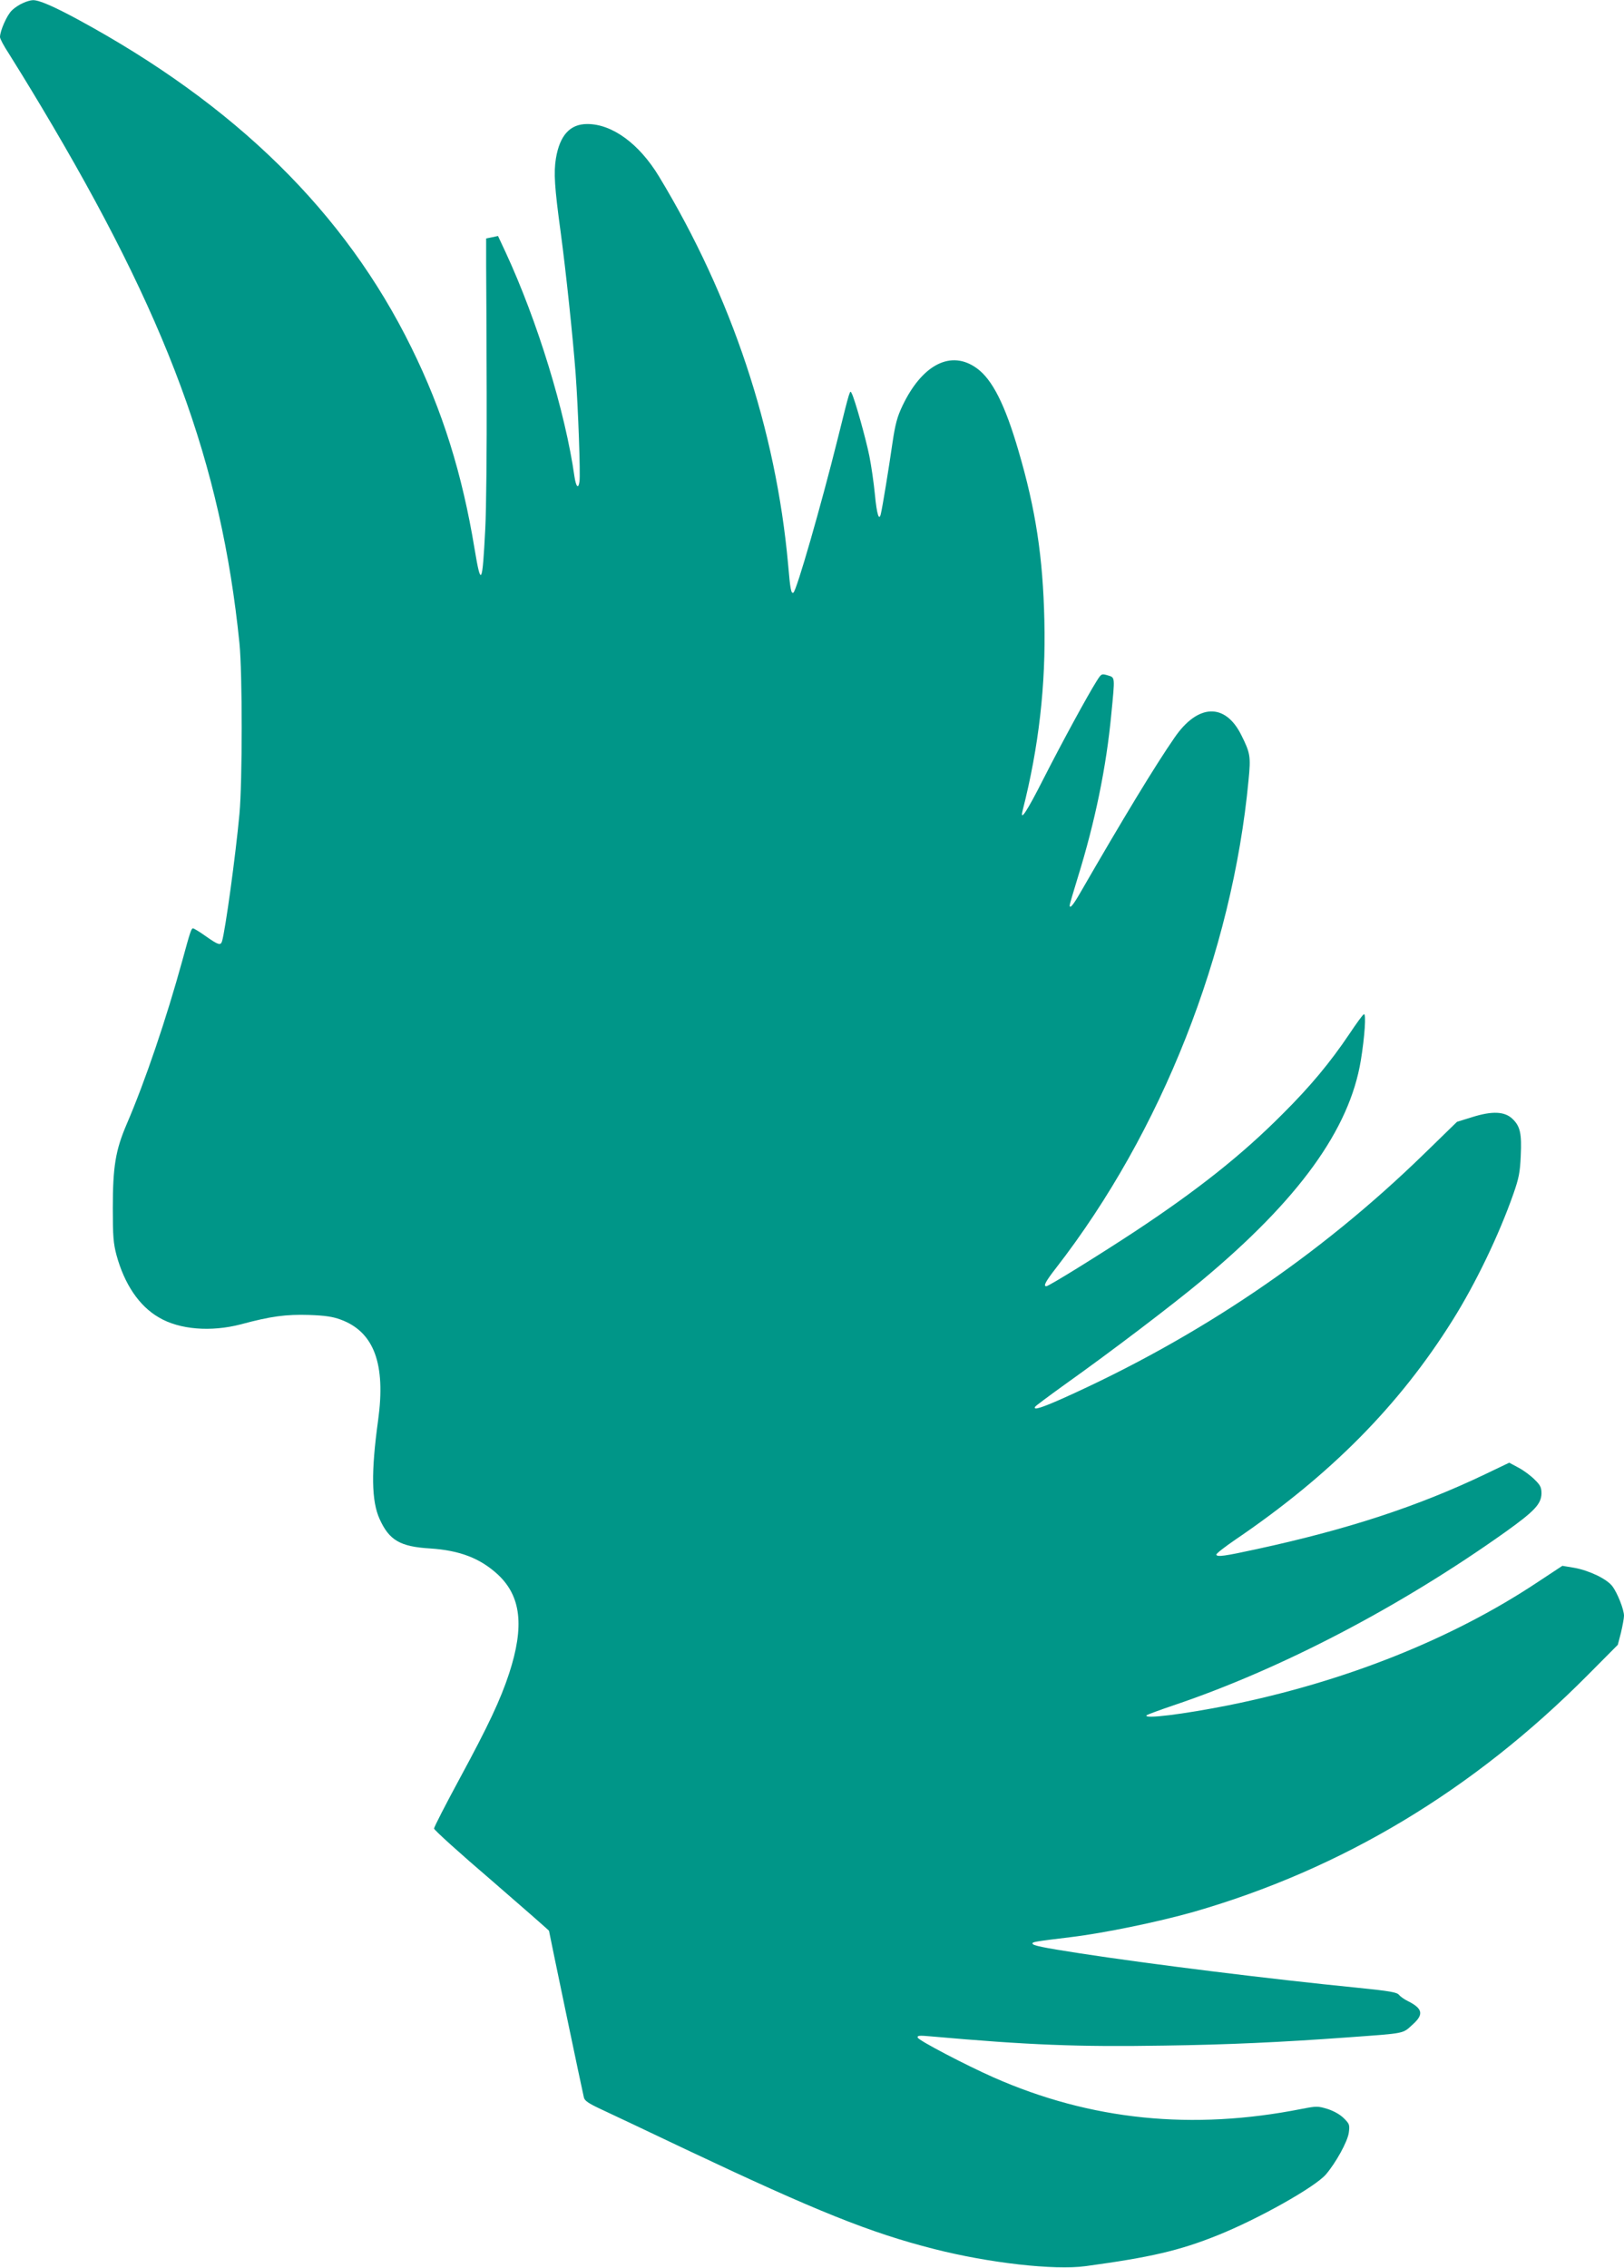 <?xml version="1.0" standalone="no"?>
<!DOCTYPE svg PUBLIC "-//W3C//DTD SVG 20010904//EN"
 "http://www.w3.org/TR/2001/REC-SVG-20010904/DTD/svg10.dtd">
<svg version="1.0" xmlns="http://www.w3.org/2000/svg"
 width="917pt" height="1280pt" viewBox="0 0 917 1280"
 preserveAspectRatio="xMidYMid meet">
<g transform="translate(0,1280) scale(0.1,-0.1)"
fill="#009688" stroke="none">
<path d="M130 12783 c-19 -8 -47 -26 -62 -41 -28 -25 -68 -116 -68 -151 0 -10
22 -51 49 -92 26 -41 109 -175 183 -299 712 -1190 1017 -2014 1120 -3030 17
-168 17 -782 0 -965 -22 -237 -79 -651 -98 -717 -8 -26 -20 -23 -91 27 -35 25
-68 45 -73 45 -10 0 -16 -19 -60 -180 -91 -331 -210 -682 -315 -926 -63 -147
-78 -240 -78 -474 0 -158 3 -197 21 -265 45 -164 128 -287 239 -351 116 -69
294 -83 463 -39 170 46 256 57 385 53 90 -3 135 -10 178 -26 189 -69 256 -250
212 -569 -40 -290 -38 -456 9 -558 54 -119 116 -155 285 -165 167 -11 282 -55
382 -147 131 -122 151 -291 64 -558 -49 -149 -117 -294 -279 -593 -80 -148
-146 -276 -145 -283 0 -8 146 -140 325 -293 178 -154 324 -282 324 -284 0 -6
189 -910 197 -941 4 -18 26 -33 92 -64 47 -22 266 -125 486 -230 734 -347
1037 -469 1399 -561 309 -79 680 -121 855 -97 368 50 532 88 748 175 229 92
548 271 610 343 57 67 122 185 129 235 6 44 4 50 -27 81 -22 22 -56 41 -92 53
-56 17 -62 17 -145 1 -620 -123 -1193 -65 -1743 178 -156 69 -422 208 -427
224 -4 12 9 13 74 7 553 -49 829 -60 1319 -52 357 5 659 19 1030 46 342 25
312 19 376 77 59 54 51 87 -31 128 -19 9 -42 25 -50 35 -12 15 -53 22 -230 40
-504 50 -1185 135 -1574 195 -207 32 -266 44 -266 55 0 9 9 11 215 36 191 23
495 86 696 143 836 241 1577 685 2224 1336 l170 171 18 69 c9 39 17 81 17 95
0 35 -37 129 -66 167 -31 41 -131 89 -216 104 l-66 11 -144 -95 c-481 -319
-1086 -560 -1740 -692 -256 -51 -488 -80 -463 -56 6 4 73 29 150 55 609 205
1282 557 1874 978 165 118 203 158 205 217 0 34 -5 47 -37 78 -20 21 -61 52
-91 68 l-54 29 -138 -66 c-379 -181 -776 -311 -1289 -422 -183 -40 -223 -45
-227 -31 -1 6 48 44 108 85 536 364 925 757 1226 1238 130 207 262 481 344
715 30 86 37 120 41 213 6 126 -3 167 -47 209 -44 42 -114 45 -226 10 l-87
-27 -187 -182 c-590 -574 -1271 -1035 -2041 -1380 -120 -53 -167 -68 -154 -46
3 5 77 60 163 122 270 192 610 451 775 588 550 458 837 855 901 1245 22 134
31 269 17 260 -7 -3 -43 -53 -81 -110 -109 -162 -221 -297 -380 -455 -228
-229 -479 -428 -835 -663 -201 -132 -483 -307 -497 -307 -18 0 -5 26 55 103
596 768 995 1779 1087 2754 13 134 10 152 -41 254 -91 183 -245 177 -376 -13
-111 -160 -292 -459 -535 -880 -38 -66 -58 -90 -58 -68 0 6 21 77 46 158 97
313 161 622 189 921 21 215 22 206 -20 219 -35 10 -36 10 -62 -31 -53 -84
-196 -347 -299 -549 -96 -190 -138 -253 -119 -180 90 353 131 705 122 1071 -8
356 -49 626 -146 956 -76 261 -148 403 -235 466 -145 106 -309 23 -421 -213
-29 -61 -40 -102 -56 -210 -21 -146 -56 -359 -65 -397 -10 -46 -23 -6 -34 109
-6 63 -20 160 -31 215 -19 96 -83 324 -100 355 -10 20 -8 29 -79 -257 -94
-377 -232 -857 -250 -868 -13 -8 -18 19 -30 160 -69 761 -319 1512 -729 2189
-112 185 -264 296 -405 296 -97 0 -155 -63 -177 -194 -13 -81 -8 -162 27 -418
30 -223 69 -595 84 -793 15 -203 28 -573 22 -613 -6 -44 -19 -31 -28 26 -52
368 -210 882 -389 1268 l-43 92 -33 -7 -34 -7 0 -149 c1 -83 2 -406 3 -720 1
-313 -2 -660 -8 -770 -16 -316 -24 -332 -60 -115 -70 426 -181 781 -357 1138
-375 763 -993 1370 -1885 1853 -135 73 -220 110 -253 108 -11 0 -36 -7 -55
-16z"/>
</g>
</svg>
